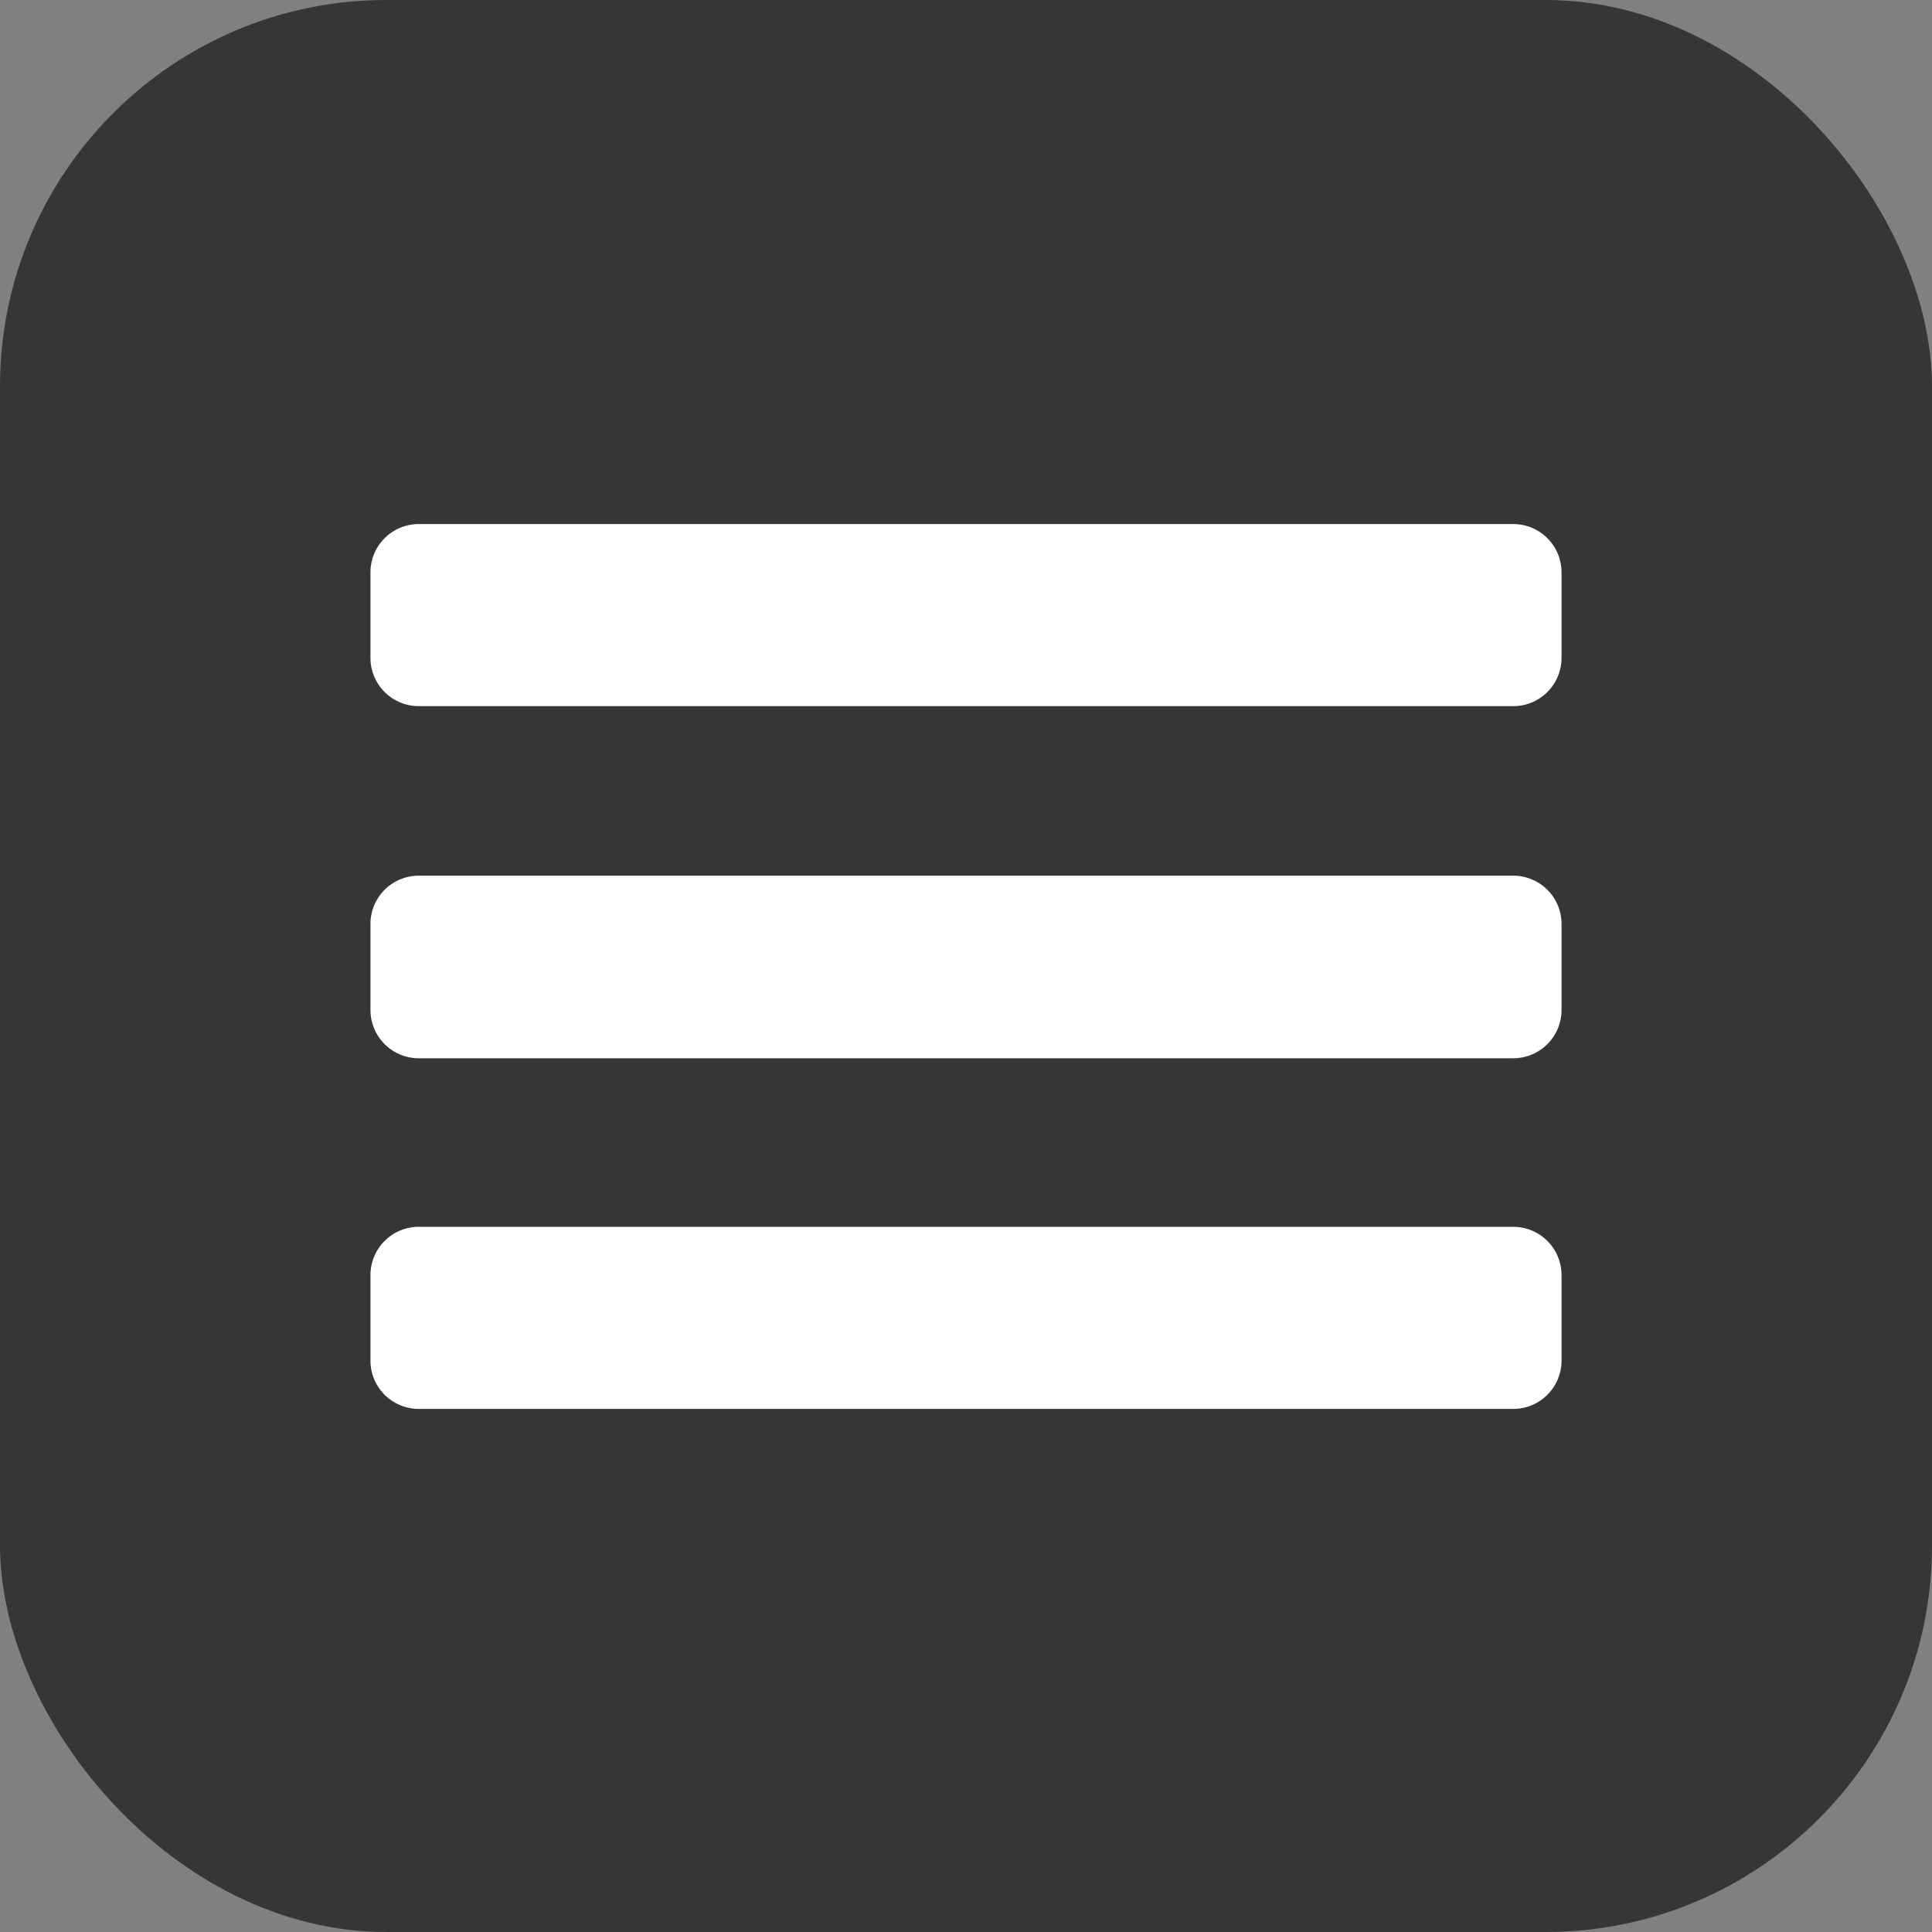 <?xml version="1.0" encoding="UTF-8"?> <svg xmlns="http://www.w3.org/2000/svg" id="Слой_1" data-name="Слой 1" viewBox="0 0 40 40"><rect x="0" y="0" width="40" height="40" fill="#808080" stroke="none"/><defs><style>.cls-1{fill:#363638;}.cls-2{fill:#fff;}</style></defs><rect class="cls-1" width="40" height="40" rx="8"></rect><path class="cls-2" d="M8.67,10.85H31.33a1,1,0,0,1,1,1v1.77a1,1,0,0,1-1,1H8.67a1,1,0,0,1-1-1V11.84A1,1,0,0,1,8.67,10.85Zm0,7.28H31.33a1,1,0,0,1,1,1v1.78a1,1,0,0,1-1,1H8.67a1,1,0,0,1-1-1V19.11A1,1,0,0,1,8.67,18.13Zm0,7.27H31.33a1,1,0,0,1,1,1v1.77a1,1,0,0,1-1,1H8.67a1,1,0,0,1-1-1V26.39A1,1,0,0,1,8.67,25.4Z"></path></svg> 